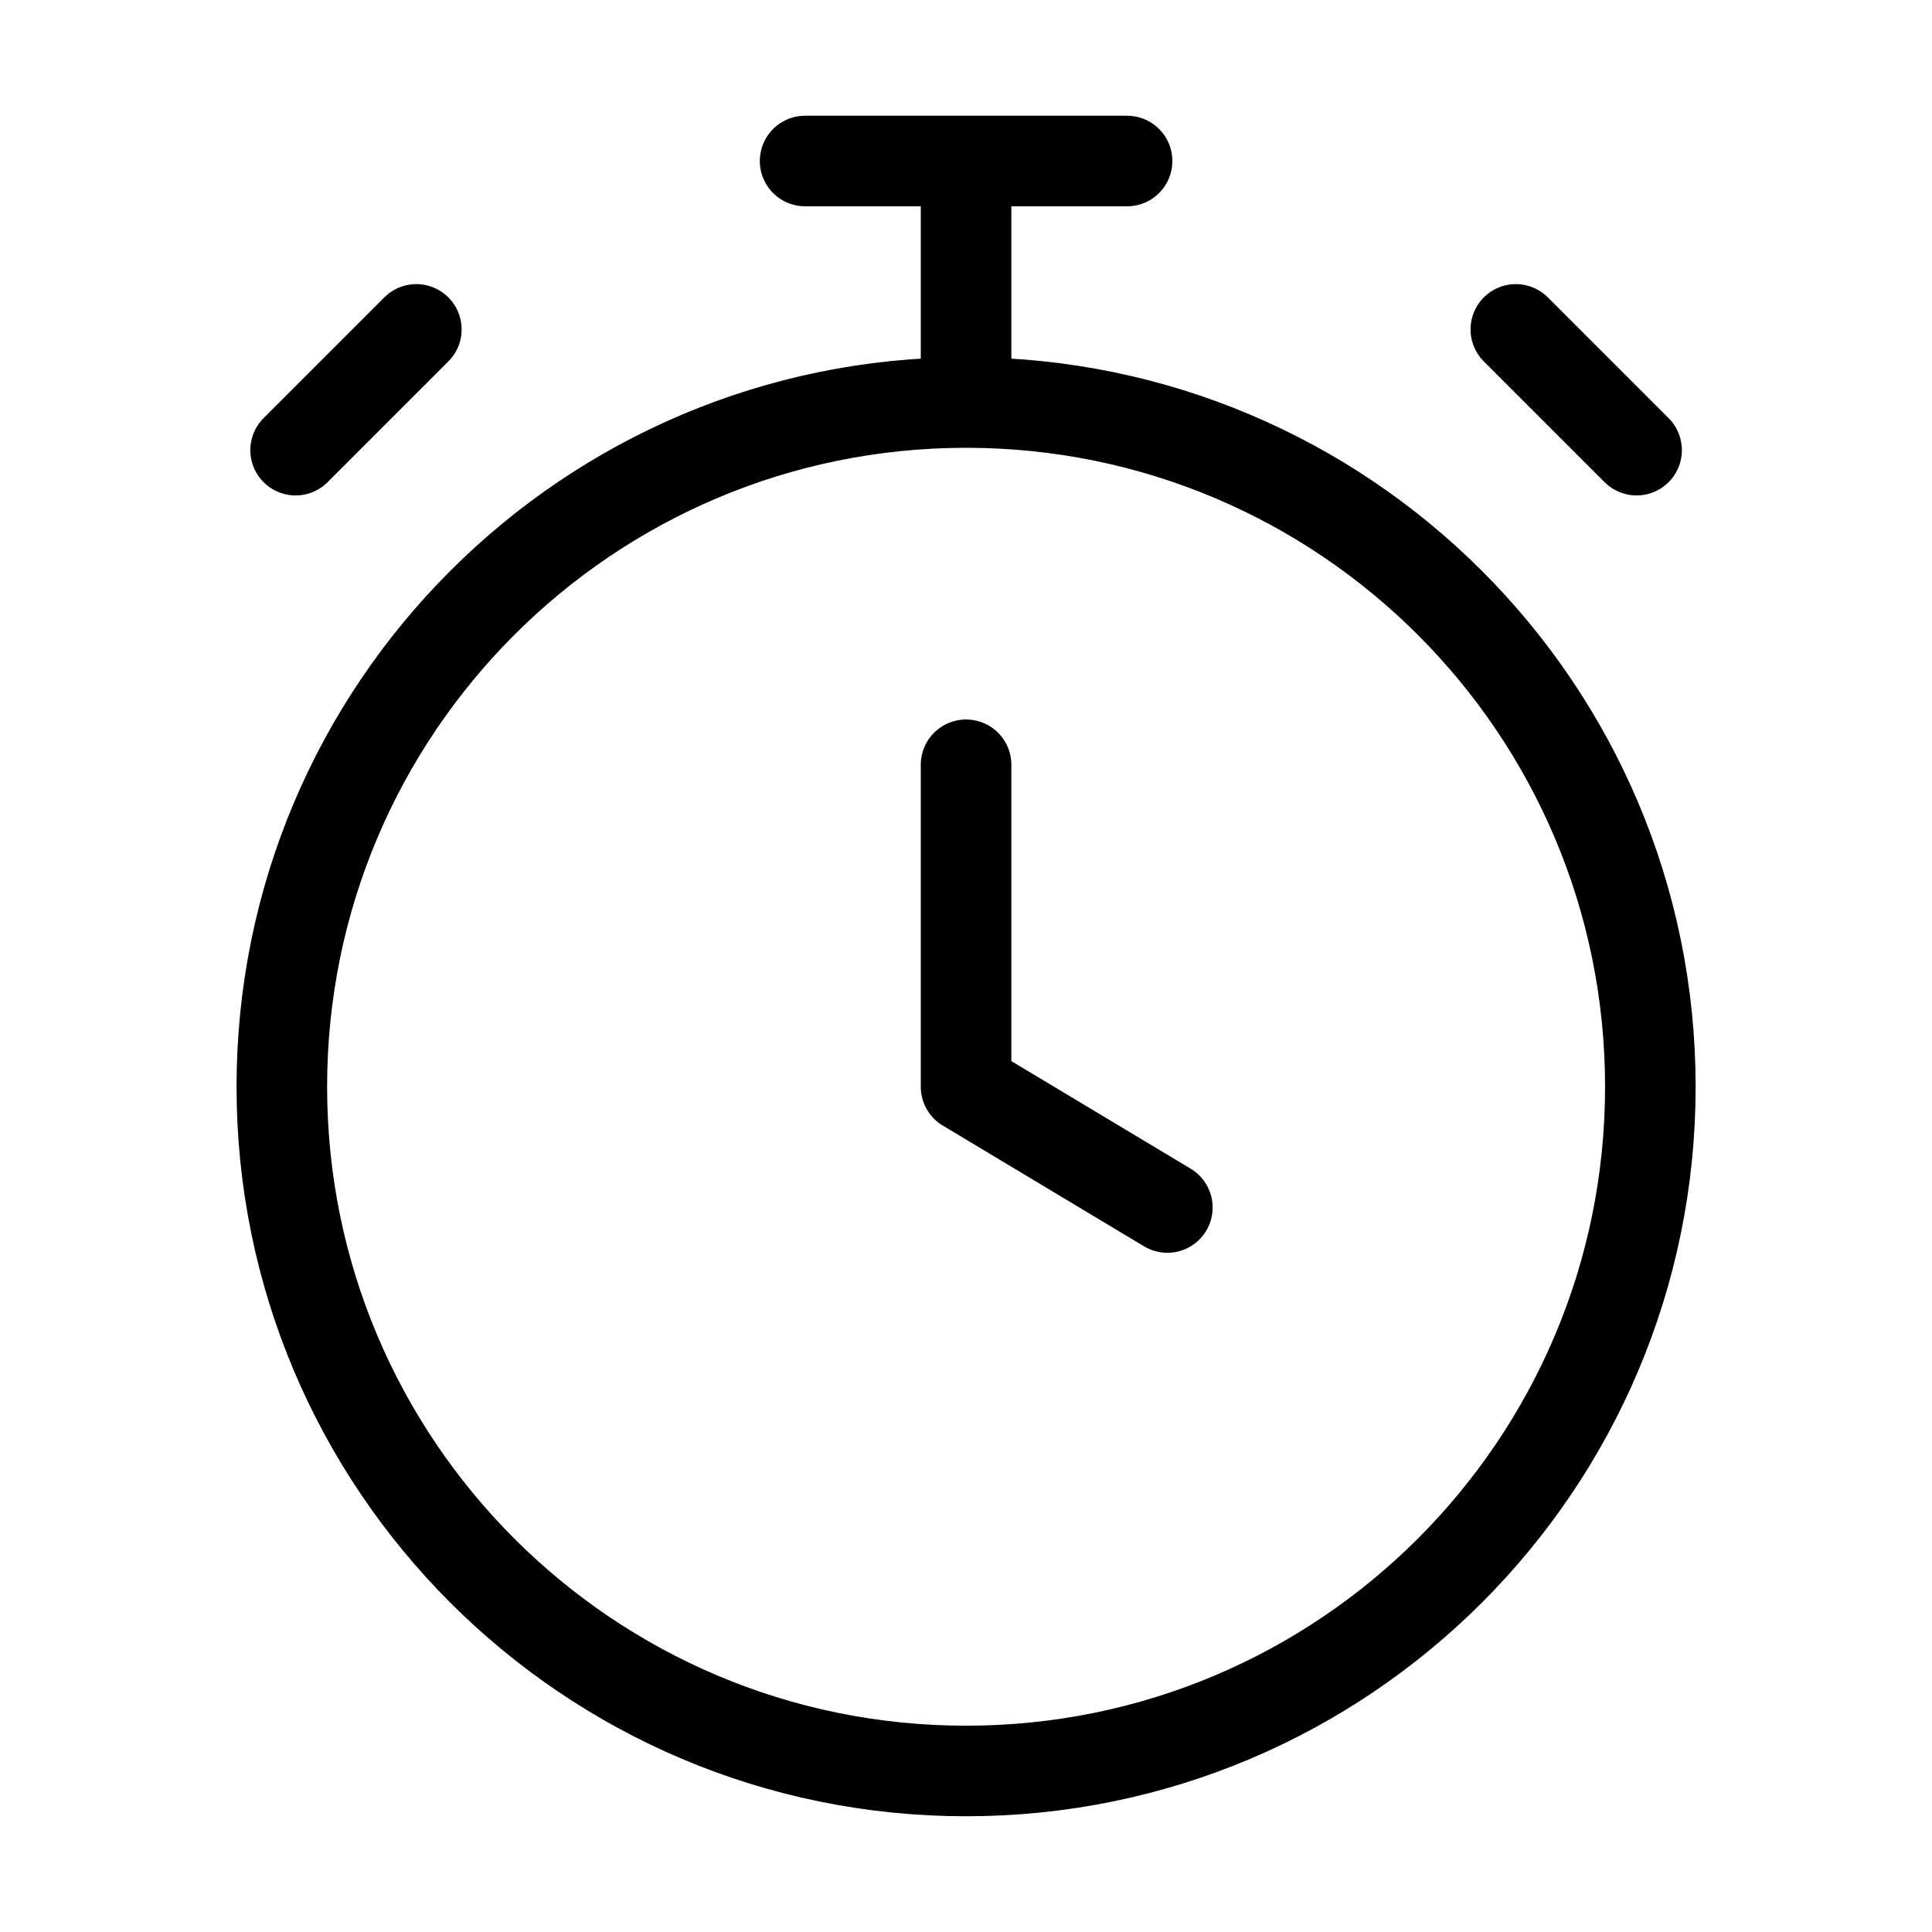 <svg width="32" height="32" viewBox="0 0 32 32" fill="none" xmlns="http://www.w3.org/2000/svg">
<path d="M16.001 12.667V18L19.335 20M16.001 6.667C9.742 6.667 4.668 11.741 4.668 18C4.668 24.259 9.742 29.333 16.001 29.333C22.261 29.333 27.335 24.259 27.335 18C27.335 11.741 22.261 6.667 16.001 6.667ZM16.001 6.667V2.667M13.335 2.667H18.668M27.107 7.456L25.107 5.456L26.107 6.456M4.896 7.456L6.896 5.456L5.896 6.456" stroke="black" stroke-width="1.5" stroke-linecap="round" stroke-linejoin="round"/>
</svg>

